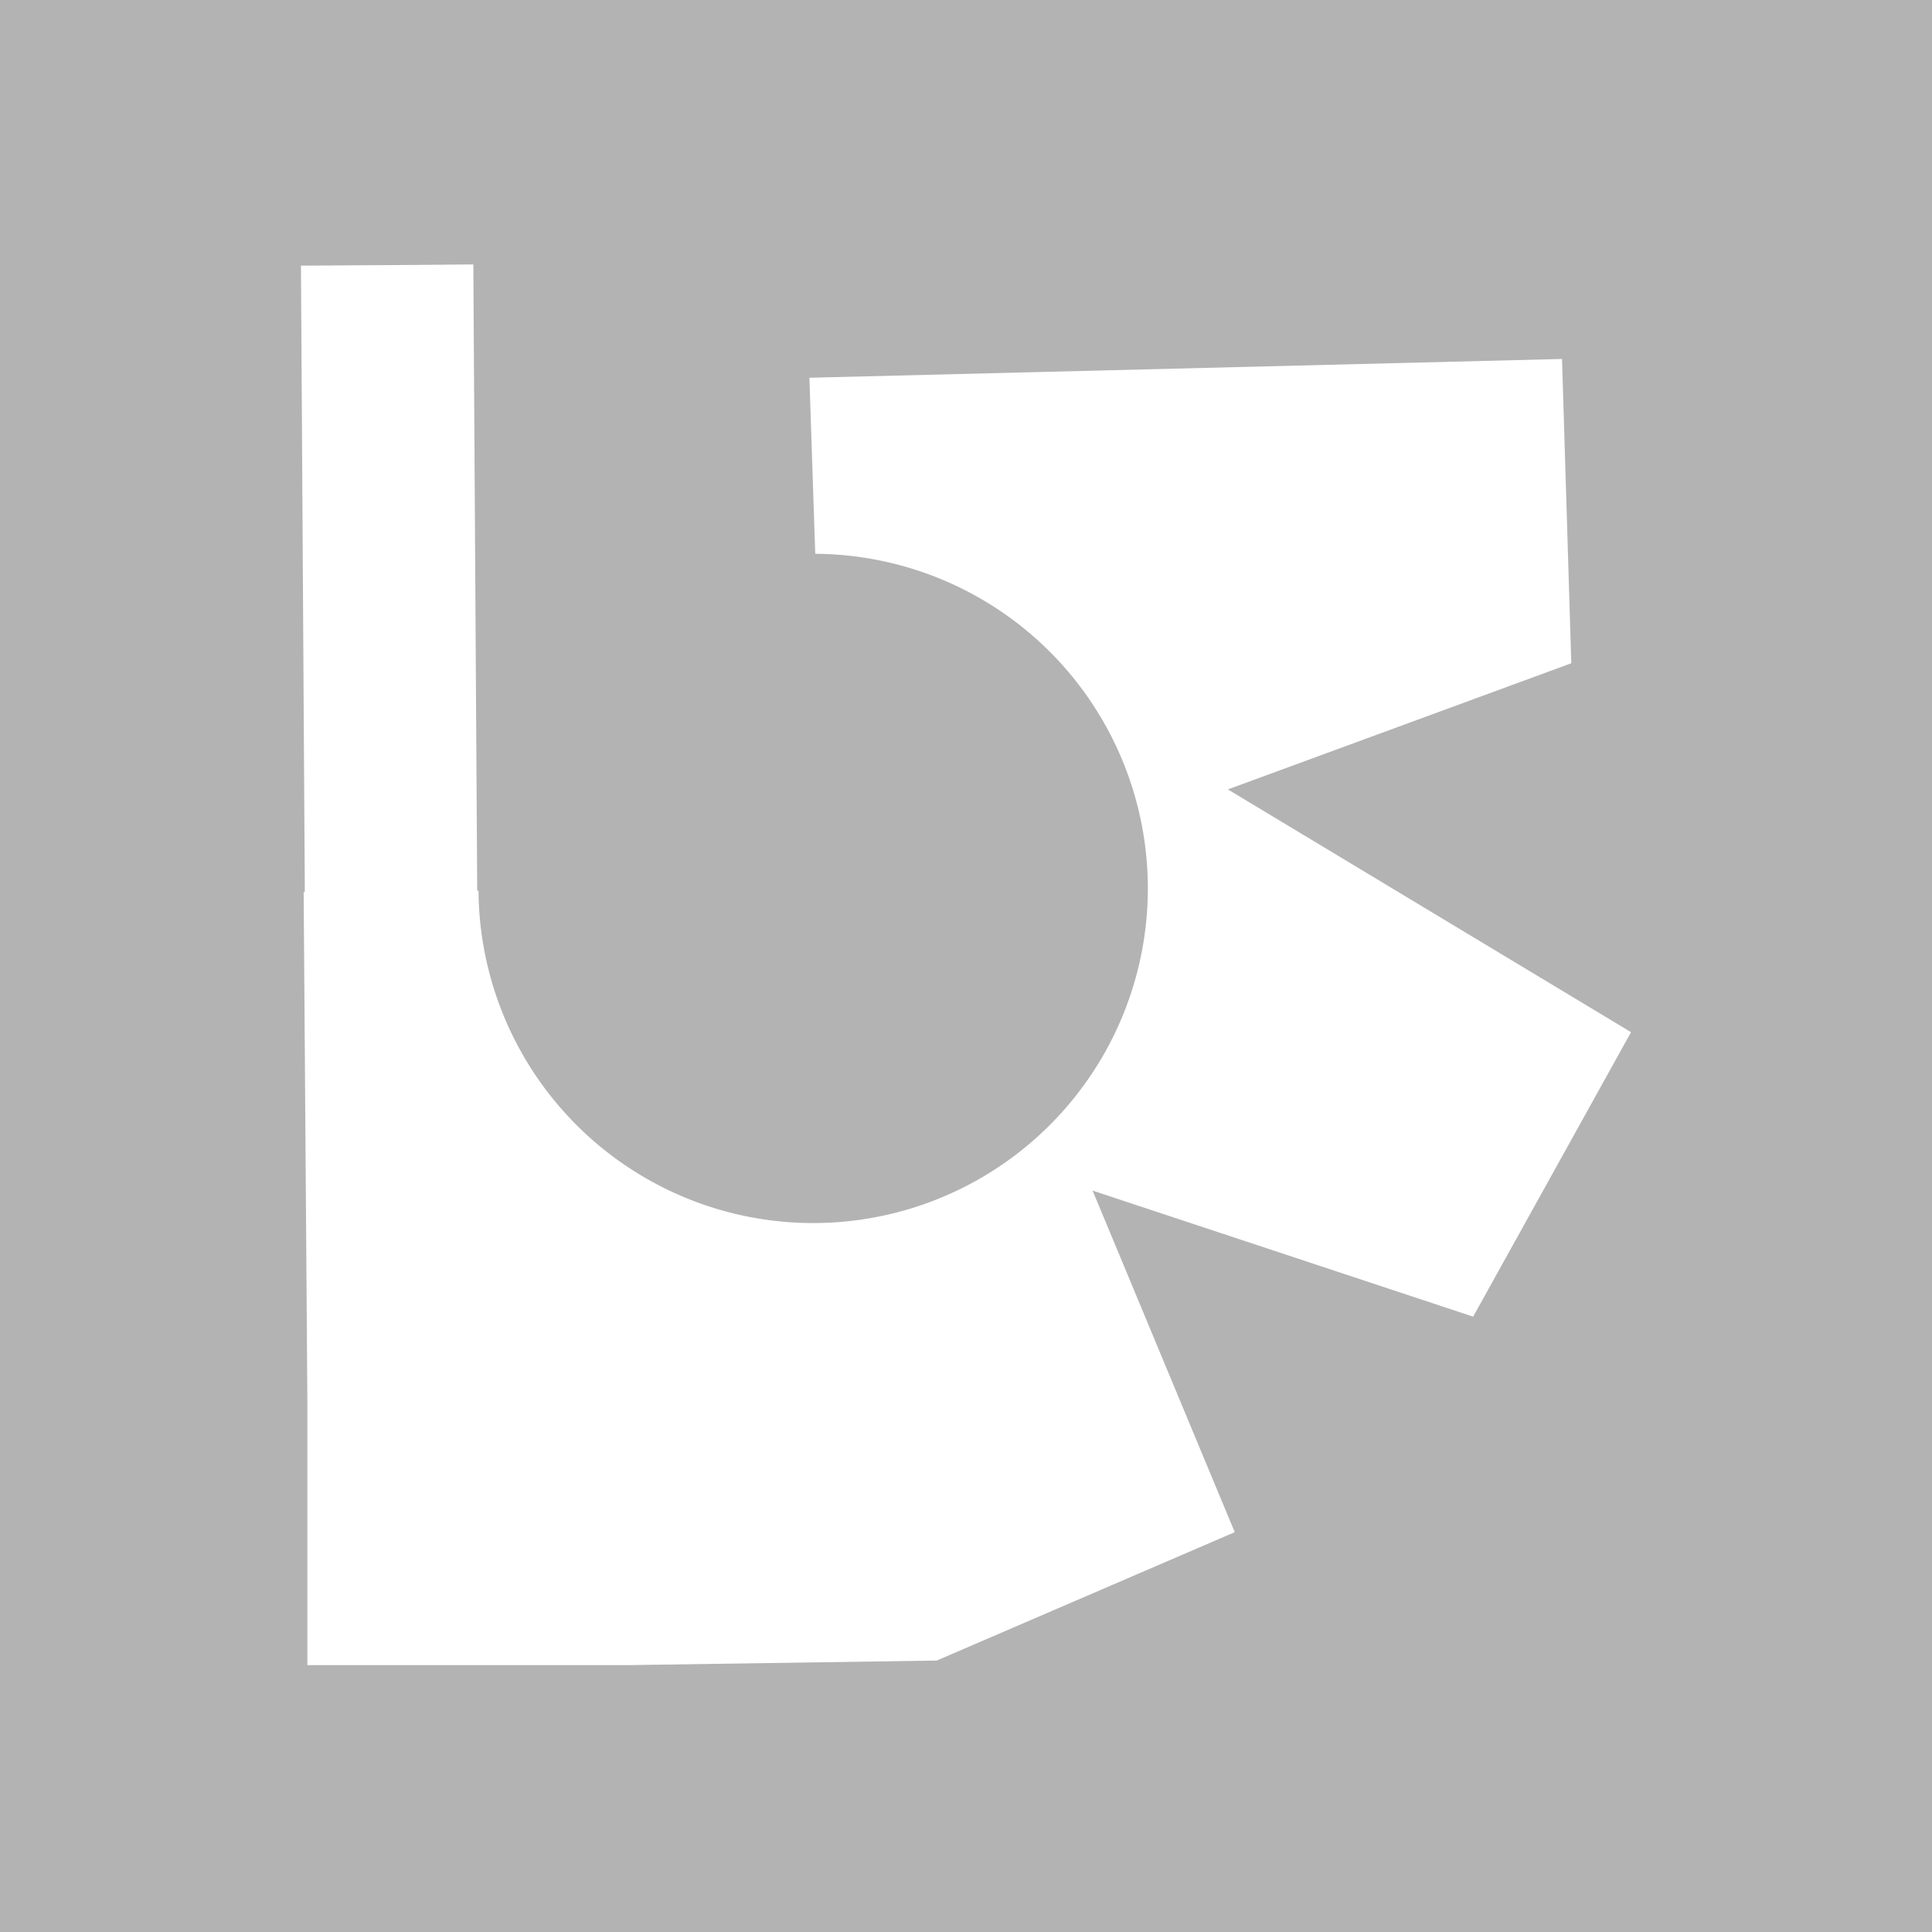 <svg xmlns="http://www.w3.org/2000/svg" viewBox="0 0 400 400"><defs><style>.cls-1{fill:#b3b3b3;}</style></defs><g id="Layer_1" data-name="Layer 1"><path class="cls-1" d="M0,0V400H400V0ZM305,272.6l-78.79-26.1,29.43,70.72L193.94,343.8l-64.07.95H63.64V290.64l-.77-106h.24q-.4-64.83-.8-129.64l21.12-.13h0L98,54.75q.4,64.82.8,129.64h.27a69.29,69.29,0,1,0,108.48-57.6,69.25,69.25,0,0,0-38.76-12.13q-.61-18.22-1.21-36.45L323.4,74.32l1.92,63-71.1,26.12,83.47,50.26Z"/></g></svg>